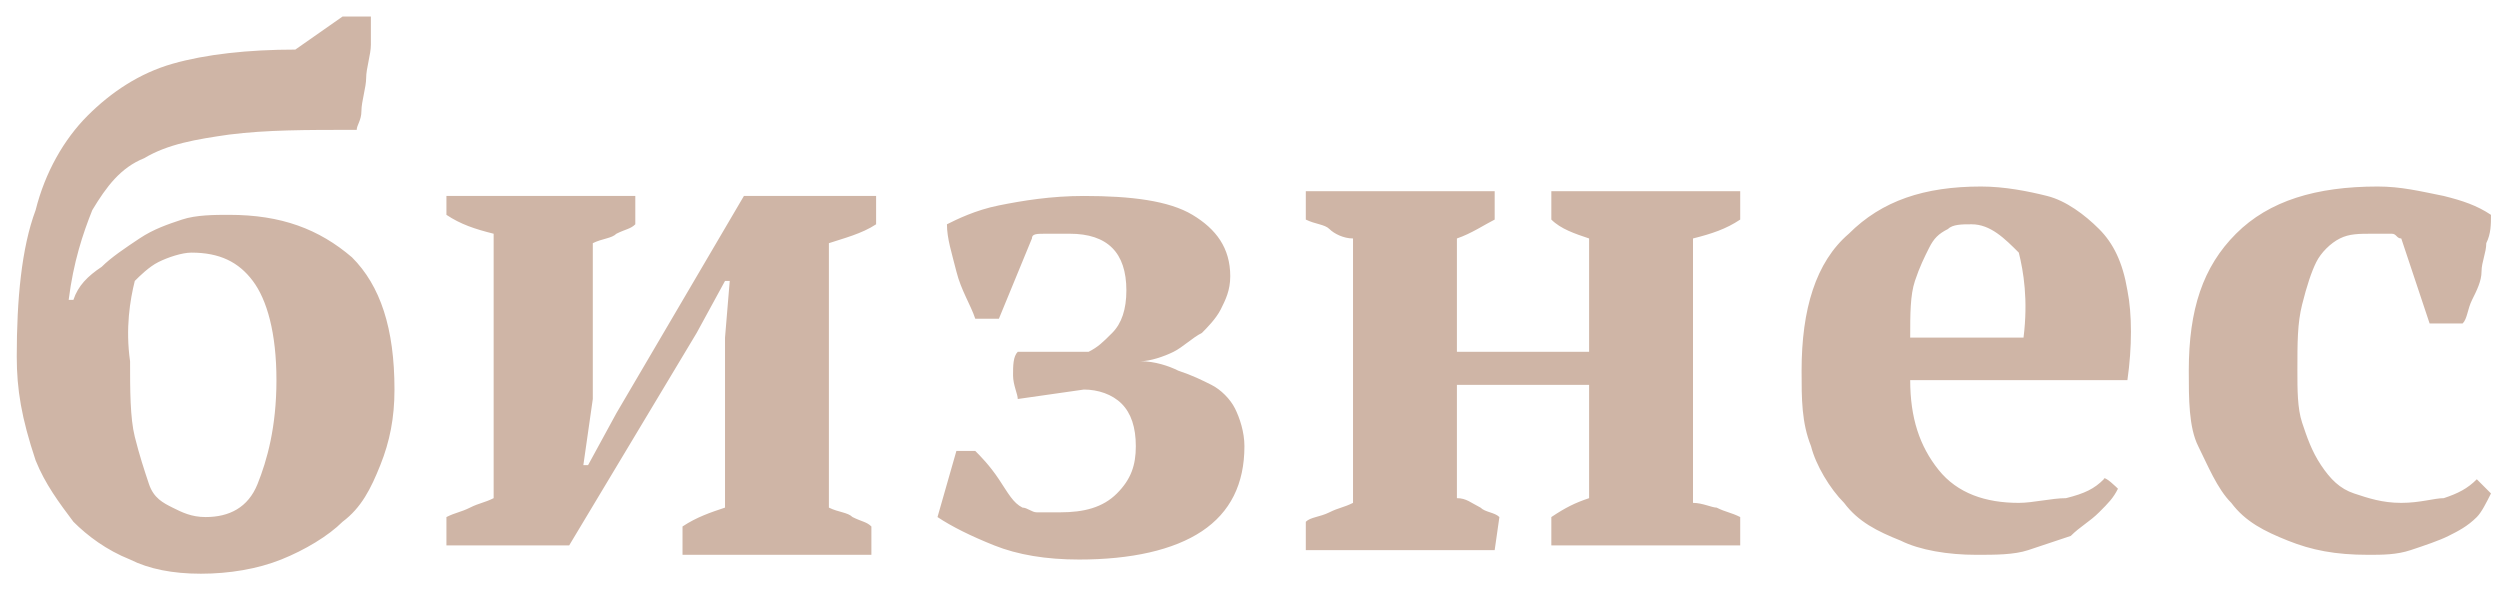 <?xml version="1.0" encoding="UTF-8"?> <svg xmlns="http://www.w3.org/2000/svg" width="140" height="33" viewBox="0 0 140 33" fill="none"><path d="M0.938 19.964C0.938 16.791 1.202 13.883 1.995 11.767C2.524 9.652 3.582 7.801 4.904 6.479C6.226 5.157 7.812 4.099 9.663 3.57C11.514 3.041 13.894 2.777 16.538 2.777L19.183 0.926H20.769C20.769 1.455 20.769 1.983 20.769 2.512C20.769 3.041 20.505 3.834 20.505 4.363C20.505 4.892 20.24 5.685 20.24 6.214C20.24 6.743 19.976 7.008 19.976 7.272C17.067 7.272 14.952 7.272 12.836 7.536C10.986 7.801 9.399 8.065 8.077 8.858C6.755 9.387 5.962 10.445 5.168 11.767C4.639 13.089 4.111 14.676 3.846 16.791H4.111C4.375 15.998 4.904 15.469 5.697 14.94C6.226 14.411 7.019 13.883 7.812 13.354C8.606 12.825 9.399 12.56 10.192 12.296C10.986 12.031 12.043 12.031 12.836 12.031C15.745 12.031 17.861 12.825 19.712 14.411C21.298 15.998 22.091 18.378 22.091 21.815C22.091 23.402 21.827 24.724 21.298 26.046C20.769 27.368 20.24 28.426 19.183 29.219C18.389 30.012 17.067 30.806 15.745 31.334C14.423 31.863 12.836 32.128 11.25 32.128C9.663 32.128 8.341 31.863 7.284 31.334C5.962 30.806 4.904 30.012 4.111 29.219C3.317 28.161 2.524 27.104 1.995 25.782C1.202 23.402 0.938 21.815 0.938 19.964ZM7.284 20.229C7.284 21.815 7.284 23.402 7.548 24.459C7.812 25.517 8.077 26.31 8.341 27.104C8.606 27.897 9.135 28.161 9.663 28.426C10.192 28.69 10.721 28.955 11.514 28.955C12.836 28.955 13.894 28.426 14.423 27.104C14.952 25.782 15.481 23.931 15.481 21.286C15.481 18.642 14.952 16.791 14.159 15.733C13.365 14.676 12.308 14.147 10.721 14.147C10.192 14.147 9.399 14.411 8.87 14.676C8.341 14.94 7.812 15.469 7.548 15.733C7.284 16.791 7.019 18.378 7.284 20.229ZM25 10.974H35.577V12.56C35.312 12.825 35.048 12.825 34.519 13.089C34.255 13.354 33.726 13.354 33.197 13.618V22.344L32.668 26.046H32.933L34.519 23.137L41.659 10.974H49.062V12.56C48.269 13.089 47.212 13.354 46.418 13.618V28.426C46.947 28.69 47.476 28.69 47.74 28.955C48.269 29.219 48.534 29.219 48.798 29.483V31.07H38.221V29.483C39.014 28.955 39.808 28.69 40.601 28.426V18.907L40.865 15.733H40.601L39.014 18.642L31.875 30.541H25V28.955C25.529 28.69 25.793 28.69 26.322 28.426C26.851 28.161 27.115 28.161 27.644 27.897V13.089C26.587 12.825 25.793 12.56 25 12.031V10.974ZM59.375 28.69C60.697 28.69 61.755 28.426 62.548 27.633C63.341 26.839 63.606 26.046 63.606 24.988C63.606 23.931 63.341 23.137 62.812 22.608C62.284 22.08 61.49 21.815 60.697 21.815L56.995 22.344C56.995 22.08 56.731 21.551 56.731 21.022C56.731 20.493 56.731 19.964 56.995 19.7H60.962C61.49 19.435 61.755 19.171 62.284 18.642C62.812 18.113 63.077 17.32 63.077 16.262C63.077 15.205 62.812 14.411 62.284 13.883C61.755 13.354 60.962 13.089 59.904 13.089C59.375 13.089 59.111 13.089 58.582 13.089C58.053 13.089 57.788 13.089 57.788 13.354L55.938 17.849H54.615C54.351 17.056 53.822 16.262 53.558 15.205C53.293 14.147 53.029 13.354 53.029 12.56C53.558 12.296 54.615 11.767 55.938 11.503C57.26 11.238 58.846 10.974 60.697 10.974C63.341 10.974 65.457 11.238 66.779 12.031C68.101 12.825 68.894 13.883 68.894 15.469C68.894 16.262 68.63 16.791 68.365 17.32C68.101 17.849 67.572 18.378 67.308 18.642C66.779 18.907 66.25 19.435 65.721 19.7C65.192 19.964 64.399 20.229 63.87 20.229C64.663 20.229 65.457 20.493 65.986 20.758C66.779 21.022 67.308 21.286 67.837 21.551C68.365 21.815 68.894 22.344 69.159 22.873C69.423 23.402 69.688 24.195 69.688 24.988C69.688 27.104 68.894 28.69 67.308 29.748C65.721 30.806 63.341 31.334 60.433 31.334C58.582 31.334 56.995 31.07 55.673 30.541C54.351 30.012 53.293 29.483 52.5 28.955L53.558 25.253H54.615C54.88 25.517 55.409 26.046 55.938 26.839C56.466 27.633 56.731 28.161 57.26 28.426C57.524 28.426 57.788 28.69 58.053 28.69C58.582 28.69 58.846 28.69 59.375 28.69ZM83.702 30.806H73.125V29.219C73.389 28.955 73.918 28.955 74.447 28.69C74.976 28.426 75.24 28.426 75.769 28.161V13.354C75.24 13.354 74.712 13.089 74.447 12.825C74.183 12.56 73.654 12.56 73.125 12.296V10.709H83.702V12.296C83.173 12.56 82.38 13.089 81.587 13.354V19.7H88.99V13.354C88.197 13.089 87.404 12.825 86.875 12.296V10.709H97.452V12.296C96.659 12.825 95.865 13.089 94.808 13.354V28.161C95.337 28.161 95.865 28.426 96.13 28.426C96.659 28.69 96.923 28.69 97.452 28.955V30.541H86.875V28.955C87.668 28.426 88.197 28.161 88.99 27.897V21.551H81.587V27.897C82.115 27.897 82.38 28.161 82.909 28.426C83.173 28.69 83.702 28.69 83.966 28.955L83.702 30.806ZM118.606 27.368C118.341 27.897 118.077 28.161 117.548 28.69C117.019 29.219 116.49 29.483 115.962 30.012C115.168 30.277 114.375 30.541 113.582 30.806C112.788 31.07 111.731 31.07 110.673 31.07C109.087 31.07 107.5 30.806 106.442 30.277C105.12 29.748 104.062 29.219 103.269 28.161C102.476 27.368 101.683 26.046 101.418 24.988C100.889 23.666 100.889 22.344 100.889 20.758C100.889 17.32 101.683 14.676 103.534 13.089C105.385 11.238 107.764 10.445 110.937 10.445C112.26 10.445 113.582 10.709 114.639 10.974C115.697 11.238 116.755 12.031 117.548 12.825C118.341 13.618 118.87 14.676 119.135 16.262C119.399 17.584 119.399 19.435 119.135 21.286H106.971C106.971 23.402 107.5 24.988 108.558 26.31C109.615 27.633 111.202 28.161 113.053 28.161C113.846 28.161 114.904 27.897 115.697 27.897C116.755 27.633 117.284 27.368 117.812 26.839C117.812 26.575 118.606 27.368 118.606 27.368ZM110.409 12.56C109.88 12.56 109.351 12.56 109.087 12.825C108.558 13.089 108.293 13.354 108.029 13.883C107.764 14.411 107.5 14.94 107.236 15.733C106.971 16.527 106.971 17.584 106.971 18.907H113.317C113.582 16.791 113.317 15.205 113.053 14.147C112.26 13.354 111.466 12.56 110.409 12.56ZM139.495 27.633C139.231 28.161 138.966 28.69 138.702 28.955C138.173 29.483 137.644 29.748 137.115 30.012C136.587 30.277 135.793 30.541 135 30.806C134.207 31.07 133.413 31.07 132.62 31.07C130.769 31.07 129.447 30.806 128.125 30.277C126.803 29.748 125.745 29.219 124.952 28.161C124.159 27.368 123.63 26.046 123.101 24.988C122.572 23.931 122.572 22.344 122.572 20.758C122.572 17.32 123.365 14.94 125.216 13.089C127.067 11.238 129.712 10.445 133.149 10.445C134.471 10.445 135.529 10.709 136.851 10.974C137.909 11.238 138.702 11.503 139.495 12.031C139.495 12.56 139.495 13.089 139.231 13.618C139.231 14.147 138.966 14.676 138.966 15.205C138.966 15.733 138.702 16.262 138.437 16.791C138.173 17.32 138.173 17.849 137.909 18.113H136.058L134.471 13.354C134.207 13.354 134.207 13.089 133.942 13.089C133.678 13.089 133.413 13.089 132.885 13.089C132.091 13.089 131.562 13.089 131.034 13.354C130.505 13.618 129.976 14.147 129.712 14.676C129.447 15.205 129.183 15.998 128.918 17.056C128.654 18.113 128.654 19.171 128.654 20.758C128.654 21.815 128.654 22.873 128.918 23.666C129.183 24.459 129.447 25.253 129.976 26.046C130.505 26.839 131.034 27.368 131.827 27.633C132.62 27.897 133.413 28.161 134.471 28.161C135.529 28.161 136.322 27.897 136.851 27.897C137.644 27.633 138.173 27.368 138.702 26.839L139.495 27.633Z" fill="#CFB5A6"></path></svg> 
